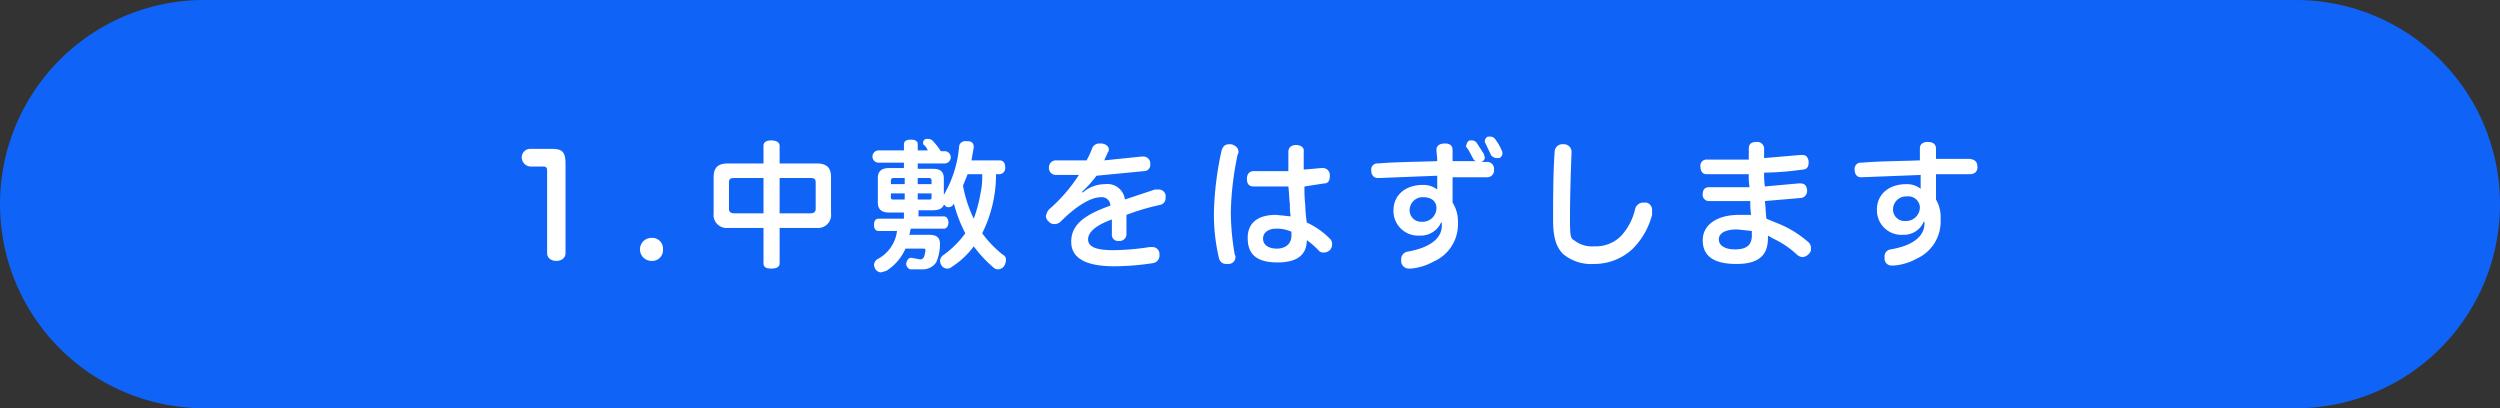 <svg xmlns="http://www.w3.org/2000/svg" viewBox="0 0 325.8 53.2"><rect x="0" y="0" width="325.8" height="53.2" fill="#333333" stroke="none"/><defs><style>.cls-1{fill:#0f63f7;}.cls-2{fill:#fff;}</style></defs><g id="Layer_2" data-name="Layer 2"><g id="layout"><path class="cls-1" d="M299.2,0H26.6a26.6,26.6,0,0,0,0,53.2H299.2a26.6,26.6,0,1,0,0-53.2Z"/><path class="cls-2" d="M73.7,33c0,.6-.5,1-1.2,1s-1.2-.4-1.2-1V22.2c0-.3-.1-.5-.5-.5H69.1A1.2,1.2,0,0,1,68,20.6a1.1,1.1,0,0,1,1.1-1.2h2.8c1.4,0,1.8.4,1.8,2Z"/><path class="cls-2" d="M86.4,32.5A1.4,1.4,0,0,1,84.9,34a1.5,1.5,0,0,1,0-3A1.4,1.4,0,0,1,86.4,32.5Z"/><path class="cls-2" d="M101.6,34.3c0,.5-.4.7-1.1.7s-1-.2-1-.7V29.7H94.9A1.7,1.7,0,0,1,93,27.8V23.1c0-1.3.6-1.8,1.9-1.8h4.6V19c0-.5.4-.7,1-.7s1.1.2,1.1.7v2.3h4.8c1.3,0,1.9.5,1.9,1.8v4.7a1.7,1.7,0,0,1-1.9,1.9h-4.8ZM95.7,23.2c-.5,0-.7.1-.7.6v3.4c0,.4.2.6.7.6h3.8V23.2Zm9.9,4.6c.5,0,.7-.2.7-.6V23.8c0-.5-.2-.6-.7-.6h-4v4.6Z"/><path class="cls-2" d="M129.8,22.7a17.1,17.1,0,0,1-1.8,7.7,14.4,14.4,0,0,0,2.7,2.8.7.7,0,0,1,.4.7,1.9,1.9,0,0,1-.2.7,1,1,0,0,1-.8.5.9.9,0,0,1-.7-.3,16,16,0,0,1-2.5-2.7,10.6,10.6,0,0,1-2.9,2.7.7.7,0,0,1-.6.2.9.9,0,0,1-.7-.4,1.4,1.4,0,0,1-.2-.6,1,1,0,0,1,.5-.8,12.4,12.4,0,0,0,2.8-2.8,18.5,18.5,0,0,1-1.5-3.9.3.3,0,0,1-.1.2.7.7,0,0,1-.6.3.5.5,0,0,1-.5-.3H123c-.2.5-.7.7-1.4.7h-1.9v.8H123c.4,0,.6.4.6.8s-.2.8-.6.8h-4.3c-.1.3-.1.5-.2.8h2.6c1,0,1.4.4,1.4,1.2a6,6,0,0,1-.5,2.4,2.1,2.1,0,0,1-1.8.9h-1.6a.8.8,0,0,1-.5-.8h0c.1-.4.3-.7.6-.7h.1l1.1.2a.5.5,0,0,0,.5-.3,2.9,2.9,0,0,0,.2-.9h0c0-.2-.1-.2-.4-.2H118a6.5,6.5,0,0,1-2.5,2.9l-.7.2a.9.9,0,0,1-.7-.4,1.4,1.4,0,0,1-.2-.6,1,1,0,0,1,.4-.7,4.8,4.8,0,0,0,2.6-3.7h-2.4c-.4,0-.6-.3-.6-.8s.2-.8.6-.8h3.3v-.8h-1.9c-1,0-1.5-.4-1.5-1.3V23.2c0-.9.5-1.3,1.5-1.3h1.9v-.7h-3.3a.8.8,0,0,1,0-1.6h3.3v-.8q0-.6.9-.6t.9.6v.8h1.3a1.6,1.6,0,0,0-.6-.8v-.2a.5.5,0,0,1,.4-.5h.3a.9.9,0,0,1,.6.3,8.5,8.5,0,0,1,1,1.3h.5a.8.8,0,0,1,0,1.6h-3.5v.7h2c1,0,1.4.4,1.4,1.3v2.1a15,15,0,0,0,2-6.4.8.8,0,0,1,.9-.6h.2c.6,0,.8.3.8.8h0l-.3,1.7h3.7c.4,0,.7.3.7.9a.8.8,0,0,1-.7.9Zm-13.3.5c-.3,0-.4.1-.4.4V24h1.8v-.8Zm-.4,2v.5c0,.3.1.3.4.3h1.4v-.8Zm3.5-1.2h1.8v-.4c0-.3-.1-.4-.3-.4h-1.5Zm0,2h1.5c.2,0,.3,0,.3-.3v-.5h-1.8Zm6.5-3.3-.6,1.5a16.6,16.6,0,0,0,1.4,4.3,18.9,18.9,0,0,0,.9-3.4,9.7,9.7,0,0,0,.2-2.4Z"/><path class="cls-2" d="M141.1,25.1A4.4,4.4,0,0,1,144,24a2.3,2.3,0,0,1,2.6,2l3.9-1.3h.5a.9.9,0,0,1,.9.7v.4a.9.9,0,0,1-.7.9,30.4,30.4,0,0,0-4.4,1.3v2.4a.9.9,0,0,1-1,1,.8.8,0,0,1-.9-.9V28.6c-2.2.8-3.1,1.7-3.1,2.6s.9,1.4,3.2,1.4a32,32,0,0,0,4.8-.4h.4a.9.9,0,0,1,.9.8v.2a1,1,0,0,1-.9,1.1,33.7,33.7,0,0,1-5,.4c-3.6,0-5.6-1-5.6-3.2s1.7-3.5,5.1-4.7a1.1,1.1,0,0,0-1.2-1.1c-1.4,0-3.3,1.2-5.3,3.2a1.1,1.1,0,0,1-.8.3.9.9,0,0,1-.7-.3,1,1,0,0,1-.4-.7,1.8,1.8,0,0,1,.4-.9,20.7,20.7,0,0,0,3.9-4.5h-3a.9.9,0,0,1-.9-1h0a.9.9,0,0,1,1-.9h3.9a10.1,10.1,0,0,0,.7-1.5,1,1,0,0,1,1-.7h.3c.6.1.9.4.9.8s-.1.2-.1.3l-.5,1.1,4.9-.5h.2a.9.9,0,0,1,.9.8v.2a.8.8,0,0,1-.8.9l-6.2.6A14.5,14.5,0,0,1,141,25Z"/><path class="cls-2" d="M161.4,19.8a.4.4,0,0,1-.1.3,39.4,39.4,0,0,0-.9,7.6,32.9,32.9,0,0,0,.5,5.4c0,.1.1.2.1.3a.9.9,0,0,1-.9,1h-.3c-.6,0-.9-.4-1-1a24.6,24.6,0,0,1-.6-5.8,41.7,41.7,0,0,1,1-8c.2-.6.5-.8,1-.8h.3Q161.4,19.1,161.4,19.8Zm8.9,11.5c0,1.7-1,2.9-3.8,2.9s-3.9-1.1-3.9-3.2,1.5-3,3.7-3l1.9.2a8.6,8.6,0,0,1-.1-1.6c-.1-.7-.1-1.5-.2-2.3h-4.5c-.7,0-.9-.4-.9-1s.3-1,.9-1h4.5V19.8c0-.6.4-.9,1-.9s1.1.3,1,.9v2.3l2.3-.2h.2a.9.9,0,0,1,.9.9v.2c0,.5-.2.9-.7.9l-2.6.4a18.5,18.5,0,0,0,.1,2.4,19.5,19.5,0,0,0,.2,2.3,10.2,10.2,0,0,1,3,2.1.9.9,0,0,1,.3.7,1.1,1.1,0,0,1-.3.8,1.1,1.1,0,0,1-.7.3.8.8,0,0,1-.7-.2,9.4,9.4,0,0,0-1.6-1.4Zm-4-1.5c-1,0-1.7.5-1.7,1.3s.7,1.3,1.8,1.3,1.9-.6,1.9-1.7v-.5A4.5,4.5,0,0,0,166.3,29.8Z"/><path class="cls-2" d="M187.8,29a2.9,2.9,0,0,1-2.8,1.7,3.2,3.2,0,0,1-3.4-3.3c0-2,1.6-3.3,3.8-3.3a2.9,2.9,0,0,1,1.9.6V22.9l-7.6.3h-.1c-.6,0-.9-.4-.9-1h0a.8.8,0,0,1,.9-.9c2.3-.2,5-.2,7.7-.3,0-.6-.1-1.1-.1-1.5h0c0-.5.4-.8,1.1-.8s1,.3,1,.9v1.4h3.1a.5.5,0,0,1-.4-.3c-.3-.5-.5-1-.8-1.4s-.1-.2-.1-.4a.8.8,0,0,1,.4-.6h.4a.8.8,0,0,1,.6.4l.9,1.4c0,.2.1.3.1.4a.6.6,0,0,1-.5.6h.7a.9.9,0,0,1,1,1h0a.9.9,0,0,1-1,1h-4.4v3.3a4.6,4.6,0,0,1,.7,2.6,5.3,5.3,0,0,1-3.2,5.1,7.5,7.5,0,0,1-2.9.9h-.3a1,1,0,0,1-1-.9v-.3a1,1,0,0,1,.8-1c2.9-.5,4.5-1.7,4.5-3.4V29Zm-4.1-1.6a1.5,1.5,0,0,0,1.6,1.5,1.8,1.8,0,0,0,1.9-1.8c0-.8-.6-1.4-1.7-1.4A1.7,1.7,0,0,0,183.7,27.4Zm10.5-9.6a.8.8,0,0,1,.7.4,6.4,6.4,0,0,1,.8,1.4.8.8,0,0,1,.1.4.7.7,0,0,1-.4.6H195a1,1,0,0,1-.7-.4l-.7-1.5a.4.4,0,0,1-.1-.3.7.7,0,0,1,.4-.6Z"/><path class="cls-2" d="M204.8,19.9h0c-.1,2.7-.2,5.8-.2,8.7s.2,2.4.8,2.9a3.8,3.8,0,0,0,2.4.6,4.6,4.6,0,0,0,3.5-1.4,7.7,7.7,0,0,0,1.8-3.5,1.1,1.1,0,0,1,1-.8h.5a1,1,0,0,1,.7,1V28a9.8,9.8,0,0,1-2.5,4.4,7.3,7.3,0,0,1-5.1,2,5.7,5.7,0,0,1-4-1.3c-.9-.9-1.3-2.2-1.3-4.4s0-6.2.2-8.9a1,1,0,0,1,1.1-1h0A1,1,0,0,1,204.8,19.9Z"/><path class="cls-2" d="M230.4,31c0,2-.9,3.4-4.1,3.4s-4.4-1.2-4.4-3.1,1.7-3.3,4.8-3.3h1.5a10.9,10.9,0,0,1-.1-1.8h-5.4a.8.8,0,0,1-.8-.9h0c0-.6.3-.9.8-.9H228a9.1,9.1,0,0,1-.1-1.7h-5.5c-.6,0-.8-.5-.8-1h0a.8.8,0,0,1,.9-.9h5.4V19.4c0-.6.3-.9,1-.9a.9.9,0,0,1,1,1v1.1l4.7-.4h.3c.5,0,.7.3.8.8v.2c0,.5-.2.9-.8.9a39,39,0,0,1-5,.4,10.9,10.9,0,0,0,.1,1.8l4.4-.4h.2c.6,0,.8.3.9.8v.2a.9.9,0,0,1-.8.9l-4.7.4c.1.8.1,1.5.2,2.3l1.2.5a13.8,13.8,0,0,1,4.2,2.5,1,1,0,0,1,.4.9.7.7,0,0,1-.2.6,1.2,1.2,0,0,1-.9.5,1.1,1.1,0,0,1-.7-.3,12.1,12.1,0,0,0-3.1-2.1l-.7-.4Zm-4-1.1c-1.6,0-2.4.5-2.4,1.3s.8,1.3,2.1,1.3,2.2-.4,2.2-1.8v-.6Z"/><path class="cls-2" d="M250.7,28.9a2.8,2.8,0,0,1-2.7,1.7,3.2,3.2,0,0,1-3.4-3.3c0-2,1.6-3.3,3.8-3.3a2.9,2.9,0,0,1,1.9.6V22.8l-7.7.3h-.1c-.5,0-.8-.4-.8-1h0a.8.8,0,0,1,.9-.9c2.3-.2,5-.2,7.6-.3V19.3h0c0-.5.4-.8,1-.8s1.1.2,1.1.9v1.3h4.4c.6.1,1,.3,1,1.1h0c0,.6-.4.9-1,.9h-4.4V26a4.6,4.6,0,0,1,.6,2.6,5.3,5.3,0,0,1-3.1,5.1,7.5,7.5,0,0,1-2.9.9h-.3a.9.9,0,0,1-1-.8v-.3a.9.9,0,0,1,.8-1c2.9-.5,4.4-1.7,4.4-3.4v-.2Zm-4-1.7a1.5,1.5,0,0,0,1.6,1.6,1.8,1.8,0,0,0,1.9-1.8,1.5,1.5,0,0,0-1.7-1.4A1.7,1.7,0,0,0,246.7,27.2Z"/></g></g></svg>